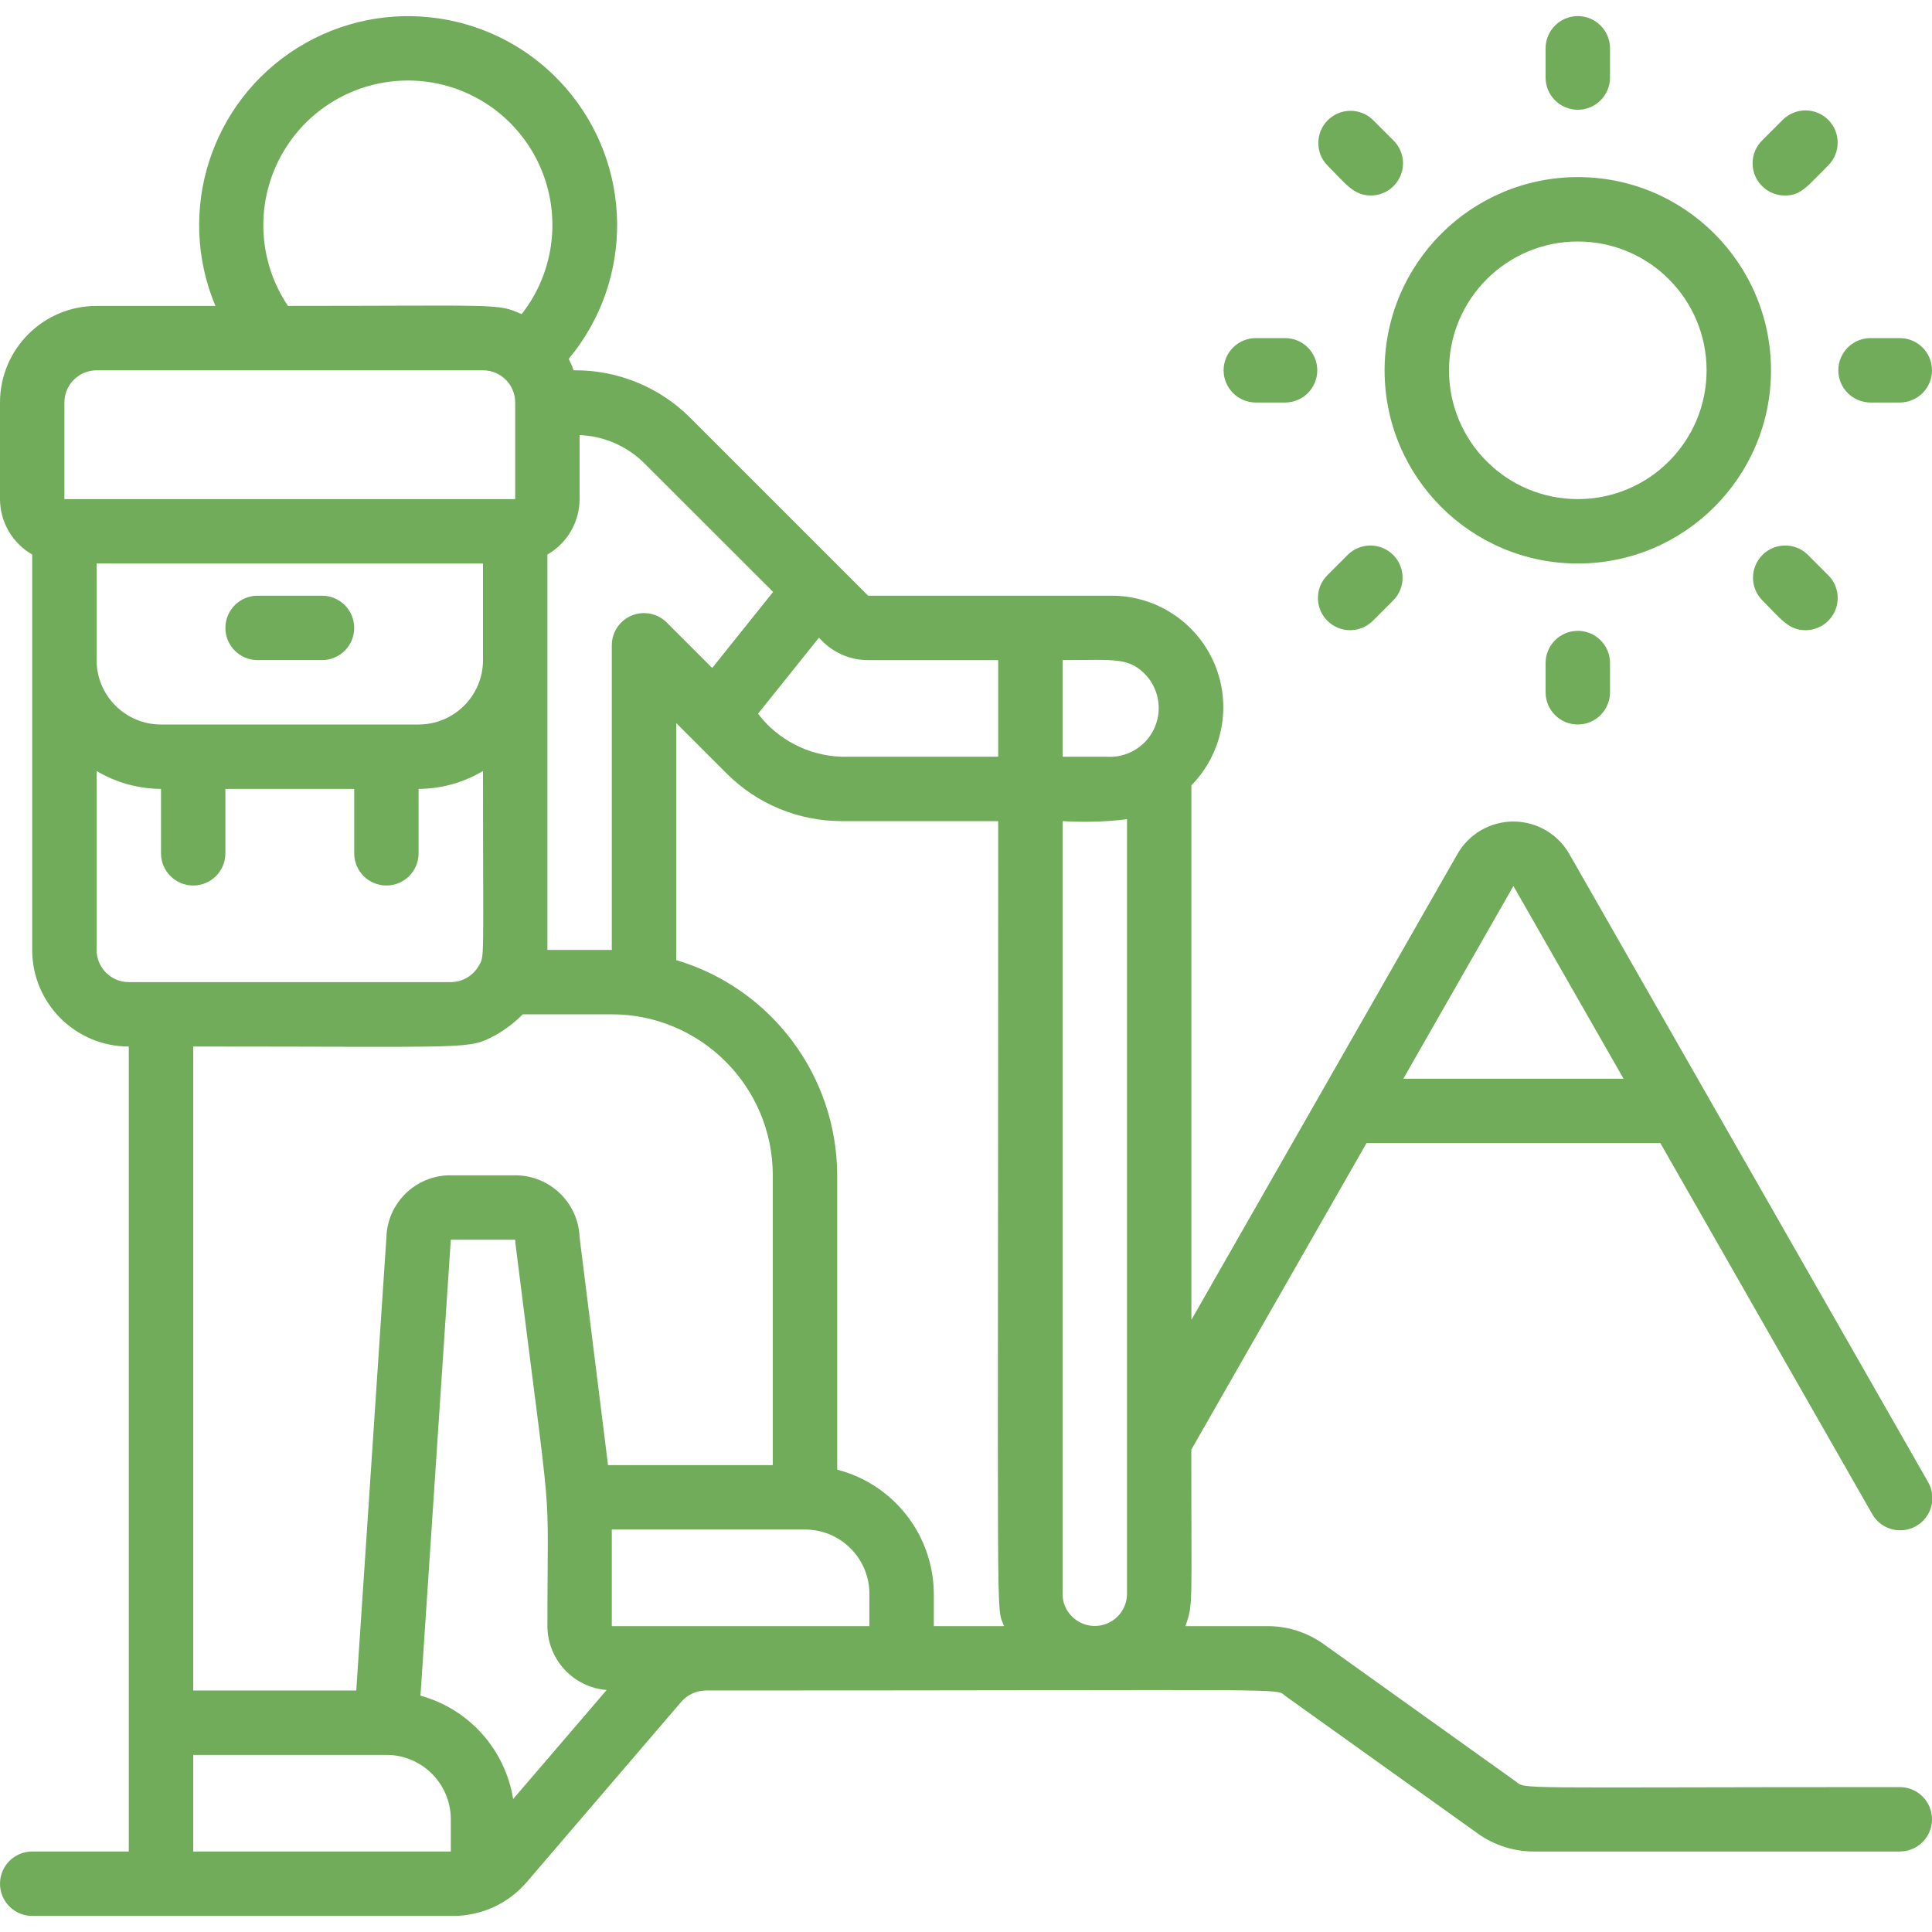 <svg xmlns="http://www.w3.org/2000/svg" width="80" height="80" viewBox="0 0 80 80" class="figma-icons">
<path d="M13.333 24.667H10.667C9.93 24.667 9.333 25.264 9.333 26C9.333 26.736 9.93 27.333 10.667 27.333H13.333C14.07 27.333 14.667 26.736 14.667 26C14.667 25.264 14.07 24.667 13.333 24.667Z" fill="#70ac5a"/>
<path d="M57.333 15.334C57.333 19.752 60.915 23.334 65.333 23.334C69.751 23.334 73.333 19.752 73.333 15.334C73.333 10.915 69.751 7.333 65.333 7.333C60.917 7.338 57.337 10.917 57.333 15.334ZM65.333 10C68.279 10 70.666 12.388 70.666 15.334C70.666 18.279 68.279 20.667 65.333 20.667C62.388 20.667 60 18.279 60 15.334C60 12.388 62.388 10 65.333 10Z" fill="#70ac5a"/>
<path d="M66.667 3.212V2C66.667 1.264 66.07 0.667 65.334 0.667C64.597 0.667 64 1.264 64 2V3.212C64 3.948 64.597 4.545 65.334 4.545C66.07 4.545 66.667 3.948 66.667 3.212Z" fill="#70ac5a"/>
<path d="M64 27.455V28.667C64 29.403 64.597 30 65.334 30C66.07 30 66.667 29.403 66.667 28.667V27.455C66.667 26.718 66.07 26.122 65.334 26.122C64.597 26.122 64 26.718 64 27.455Z" fill="#70ac5a"/>
<path d="M78.666 14H77.454C76.718 14 76.121 14.597 76.121 15.333C76.121 16.07 76.718 16.667 77.454 16.667H78.666C79.403 16.667 80 16.07 80 15.333C80 14.597 79.403 14 78.666 14Z" fill="#70ac5a"/>
<path d="M53.212 16.667C53.949 16.667 54.545 16.07 54.545 15.333C54.545 14.597 53.949 14 53.212 14H52C51.264 14 50.667 14.597 50.667 15.333C50.667 16.07 51.264 16.667 52 16.667H53.212Z" fill="#70ac5a"/>
<path d="M75.704 4.963C75.183 4.442 74.339 4.442 73.818 4.963L72.962 5.819C72.581 6.2 72.467 6.773 72.673 7.272C72.88 7.77 73.366 8.095 73.905 8.095C74.572 8.095 74.798 7.753 75.704 6.848C76.224 6.327 76.224 5.483 75.704 4.963Z" fill="#70ac5a"/>
<path d="M54.963 25.704C55.483 26.225 56.327 26.225 56.848 25.704L57.704 24.848C58.209 24.325 58.202 23.494 57.688 22.979C57.173 22.465 56.342 22.458 55.819 22.963L54.963 23.819C54.442 24.34 54.442 25.184 54.963 25.704Z" fill="#70ac5a"/>
<path d="M74.848 22.963C74.325 22.458 73.493 22.465 72.979 22.979C72.465 23.494 72.458 24.325 72.963 24.848C73.731 25.616 74.051 26.095 74.762 26.095C75.301 26.095 75.787 25.77 75.993 25.272C76.2 24.774 76.085 24.2 75.704 23.819L74.848 22.963Z" fill="#70ac5a"/>
<path d="M56.848 4.963C56.325 4.457 55.494 4.465 54.979 4.979C54.465 5.493 54.458 6.325 54.963 6.848C55.731 7.616 56.051 8.095 56.762 8.095C57.301 8.095 57.787 7.77 57.993 7.272C58.2 6.773 58.086 6.2 57.704 5.819L56.848 4.963Z" fill="#70ac5a"/>
<path d="M78.667 74C62.212 74 63.245 74.106 62.749 73.755L54.8 68.072C54.123 67.59 53.312 67.332 52.48 67.334H49.084C49.412 66.415 49.329 66.583 49.329 60.028L56.584 47.334H68.752L77.509 62.667C77.739 63.093 78.182 63.36 78.666 63.366C79.15 63.372 79.599 63.116 79.839 62.696C80.08 62.276 80.074 61.759 79.824 61.344L64.979 35.356C64.502 34.527 63.618 34.016 62.662 34.018C61.705 34.019 60.823 34.533 60.349 35.364L49.333 54.652V32.519C50.64 31.186 51.016 29.198 50.287 27.481C49.557 25.763 47.866 24.653 46 24.667H35.947L28.56 17.28C27.283 16.014 25.552 15.313 23.755 15.334C23.696 15.172 23.628 15.014 23.549 14.86C26.268 11.597 26.216 6.842 23.426 3.639C20.637 0.436 15.935 -0.269 12.328 1.975C8.722 4.219 7.278 8.749 8.92 12.667H4C1.791 12.667 0 14.458 0 16.667V20.667C0.003 21.615 0.511 22.49 1.333 22.963V39.334C1.333 41.543 3.124 43.334 5.333 43.334V76.667H1.333C0.597 76.667 0 77.264 0 78C0 78.737 0.597 79.334 1.333 79.334H18.773C19.942 79.333 21.051 78.821 21.811 77.934L28.211 70.467C28.467 70.174 28.837 70.004 29.227 70C54.473 70 52.736 69.882 53.251 70.246L61.2 75.928C61.877 76.41 62.688 76.669 63.52 76.667H78.667C79.403 76.667 80 76.07 80 75.334C80 74.597 79.403 74 78.667 74ZM62.667 36.688L67.228 44.667H58.109L62.667 36.688ZM44.379 66.924C44.132 66.68 43.996 66.347 44 66V34C44.889 34.057 45.782 34.031 46.667 33.922V66C46.664 66.541 46.334 67.027 45.833 67.23C45.331 67.432 44.756 67.312 44.379 66.924ZM47.484 27.991C48.022 28.609 48.133 29.491 47.766 30.223C47.399 30.956 46.626 31.394 45.809 31.334H44V27.334C46.156 27.334 46.757 27.192 47.484 27.992V27.991ZM41.333 27.334V31.334H34.827C33.472 31.284 32.211 30.631 31.387 29.555L33.909 26.408L34.057 26.556C34.556 27.052 35.23 27.331 35.933 27.334H41.333ZM32.012 24.511L29.491 27.659L27.611 25.779C27.23 25.397 26.656 25.282 26.157 25.488C25.659 25.694 25.333 26.181 25.333 26.72V39.334H22.667V22.963C23.489 22.49 23.997 21.615 24 20.667V18.016C25.002 18.055 25.953 18.466 26.667 19.17L32.012 24.511ZM6.667 30C5.194 30 4 28.806 4 27.334V23.334H20V27.334C20 28.806 18.806 30 17.333 30H6.667ZM16.893 3.334C19.182 3.335 21.269 4.642 22.271 6.7C23.272 8.758 23.012 11.207 21.6 13.008C20.571 12.554 20.783 12.667 11.923 12.667C10.688 10.83 10.566 8.462 11.607 6.508C12.647 4.555 14.68 3.334 16.893 3.334ZM2.667 16.667C2.667 15.931 3.264 15.334 4 15.334H20C20.736 15.334 21.333 15.931 21.333 16.667V20.667H2.667V16.667ZM4 39.334V31.926C4.807 32.406 5.728 32.661 6.667 32.667V35.334C6.667 36.07 7.264 36.667 8 36.667C8.736 36.667 9.333 36.07 9.333 35.334V32.667H14.667V35.334C14.667 36.07 15.264 36.667 16 36.667C16.736 36.667 17.333 36.07 17.333 35.334V32.667C18.272 32.661 19.193 32.406 20 31.926C20 39.916 20.075 39.566 19.823 39.994C19.586 40.409 19.145 40.666 18.667 40.667H5.333C4.597 40.667 4 40.07 4 39.334ZM20.511 42.867C20.927 42.632 21.31 42.34 21.647 42H25.333C29.013 42.005 31.996 44.987 32 48.667V60.667H25.177L24 51.238C23.948 49.802 22.769 48.666 21.333 48.667H18.667C17.224 48.656 16.038 49.803 16 51.246L14.752 70H8V43.334C19.713 43.334 19.367 43.467 20.511 42.867ZM8 76.667V72.667H16C17.473 72.667 18.667 73.861 18.667 75.334V76.667H8ZM21.248 74.495C20.917 72.44 19.418 70.766 17.411 70.214L18.667 51.334H21.333C21.334 51.389 21.337 51.444 21.344 51.499C22.933 64.198 22.667 60.722 22.667 67.334C22.673 68.719 23.74 69.869 25.121 69.979L21.248 74.495ZM25.333 67.334V63.334H33.333C34.806 63.334 36 64.528 36 66V67.334H25.333ZM34.667 60.856V48.667C34.655 44.55 31.946 40.928 28 39.755V29.939L30.111 32.05C31.365 33.295 33.059 33.996 34.827 34H41.333C41.333 69.014 41.231 66.356 41.575 67.334H38.667V66C38.658 63.576 37.014 61.462 34.667 60.856Z" fill="#70ac5a"/>
</svg>